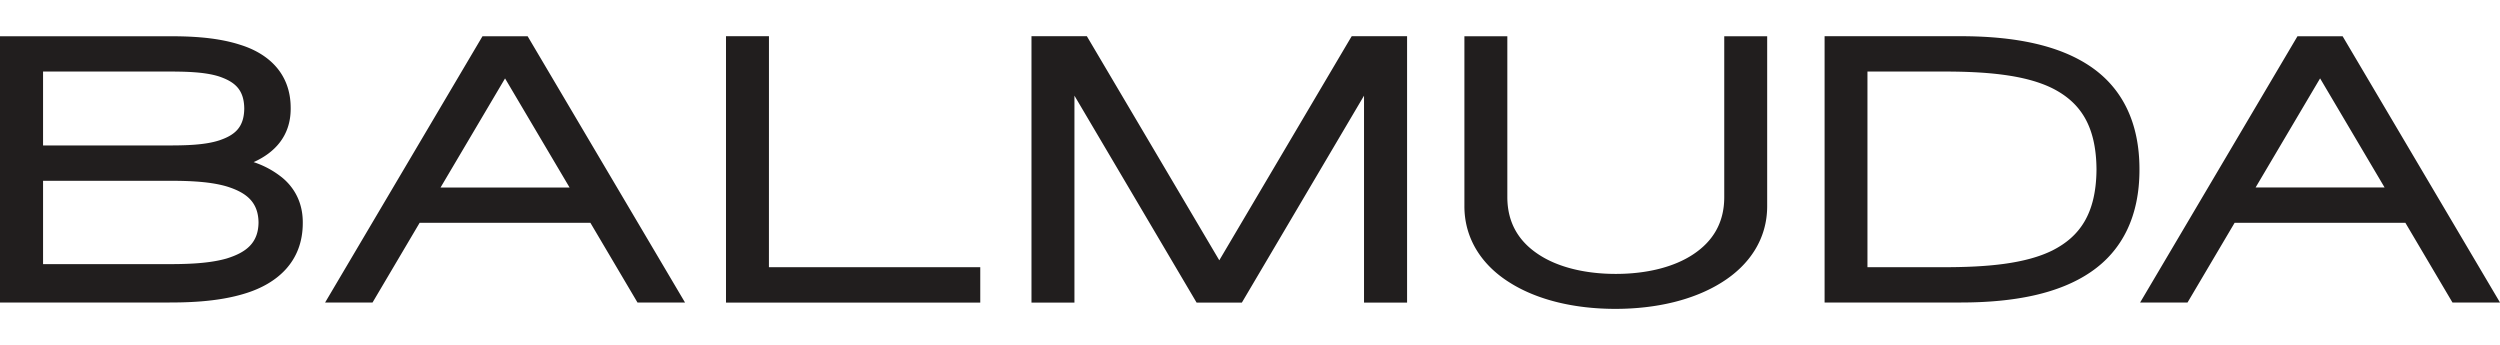 <?xml version="1.0" encoding="UTF-8"?> <svg xmlns="http://www.w3.org/2000/svg" height="345" viewBox="1.323 1.32 79.374 8.659" width="2500"><path d="m66.503 8.116c-.868.436-2.11.543-3.502.54h-2.387v-6.212h2.386c1.391-.002 2.634.104 3.502.54.858.44 1.374 1.166 1.384 2.568-.01 1.398-.526 2.124-1.384 2.564m1.205-5.824c-.997-.682-2.405-.97-4.136-.97h-4.318v8.455h4.318c1.73 0 3.139-.287 4.136-.97.996-.68 1.546-1.77 1.543-3.255.002-1.488-.547-2.578-1.543-3.26m-11.64 4.148c-.002.813-.367 1.398-.983 1.806-.613.409-1.485.623-2.46.623-.976 0-1.848-.214-2.46-.623-.617-.408-.98-.993-.984-1.806v-5.117h-1.363v5.387c-.004 1.041.557 1.882 1.43 2.429.871.554 2.055.84 3.363.84s2.498-.286 3.377-.84c.879-.547 1.447-1.384 1.443-2.43v-5.385h-1.363zm-30.33-5.118h-1.364v8.458h8.073v-1.124h-6.71zm18.45.087-4.152 7.028-4.205-7.115h-1.758v8.458h1.364v-6.57l3.879 6.571h1.436l3.879-6.571v6.57h1.367v-8.457h-1.758zm28.75 4.716 2.048-3.464 2.048 3.464zm2.763-4.802h-1.433l-4.996 8.454h1.505l1.495-2.53h5.422l1.495 2.53h1.509zm-60.39 4.803 2.048-3.464 2.049 3.464zm1.332-4.803-4.997 8.454h1.506l1.495-2.53h5.422l1.495 2.53h1.509l-4.997-8.454zm-8.121 7.056c-.606.176-1.381.18-1.956.18h-3.875v-2.647h3.875c.575 0 1.35.002 1.956.18.612.19 1.003.488 1.01 1.145-.007.654-.398.952-1.01 1.142m-5.831-5.935h3.875c.575 0 1.24.002 1.724.16.491.17.782.415.789 1.014-.007.598-.298.844-.79 1.01-.484.16-1.148.163-1.723.163h-3.875zm7.575 3.354a2.856 2.856 0 0 0 -.89-.478c.658-.294 1.18-.824 1.177-1.703.007-1.145-.751-1.757-1.595-2.02-.848-.277-1.814-.274-2.392-.274h-5.242v8.454h5.242c.578 0 1.644.002 2.585-.301.938-.298 1.793-.969 1.786-2.239.002-.633-.267-1.114-.671-1.44" fill="#211e1e"></path></svg> 
